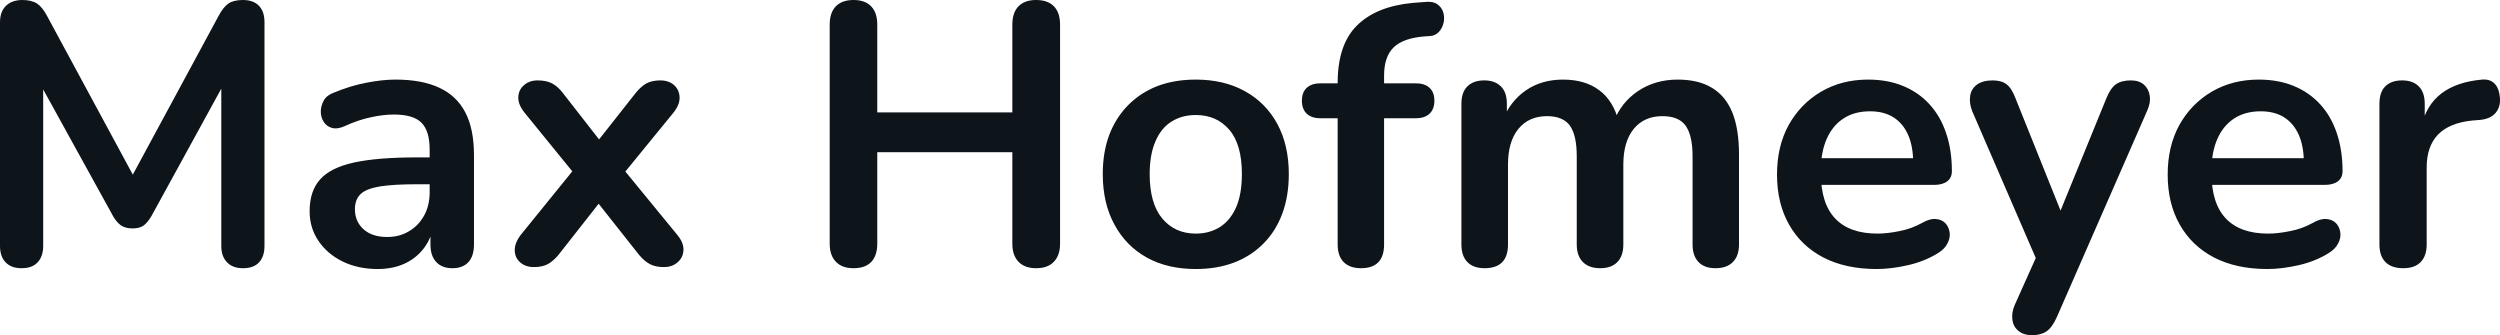 <svg fill="#0d141a" viewBox="0 0 154.543 20.723" height="100%" width="100%" xmlns="http://www.w3.org/2000/svg"><path preserveAspectRatio="none" d="M1.33 16.58L1.33 16.58Q0.69 16.58 0.34 16.21Q0 15.85 0 15.20L0 15.20L0 1.38Q0 0.71 0.37 0.36Q0.74 0 1.38 0L1.38 0Q1.95 0 2.29 0.22Q2.62 0.44 2.90 0.97L2.90 0.97L8.58 11.48L7.84 11.48L13.52 0.97Q13.80 0.44 14.12 0.22Q14.44 0 15.02 0L15.02 0Q15.66 0 16.01 0.36Q16.35 0.71 16.35 1.38L16.35 1.38L16.35 15.20Q16.35 15.85 16.02 16.21Q15.69 16.58 15.02 16.58L15.02 16.58Q14.38 16.58 14.03 16.21Q13.68 15.85 13.68 15.20L13.68 15.20L13.68 4.55L14.19 4.55L9.36 13.36Q9.13 13.75 8.88 13.94Q8.63 14.12 8.19 14.12L8.19 14.12Q7.75 14.12 7.47 13.93Q7.20 13.73 6.99 13.36L6.99 13.36L2.12 4.53L2.67 4.53L2.67 15.20Q2.67 15.85 2.33 16.21Q2.00 16.58 1.33 16.58ZM23.34 16.63L23.34 16.63Q22.13 16.63 21.17 16.16Q20.22 15.69 19.68 14.88Q19.14 14.08 19.14 13.06L19.14 13.06Q19.14 11.82 19.78 11.10Q20.42 10.37 21.87 10.05Q23.32 9.73 25.76 9.73L25.76 9.73L26.91 9.73L26.91 11.39L25.78 11.39Q24.36 11.39 23.51 11.52Q22.65 11.66 22.30 11.99Q21.94 12.33 21.94 12.93L21.94 12.93Q21.94 13.69 22.47 14.17Q23 14.65 23.94 14.65L23.94 14.65Q24.70 14.65 25.29 14.29Q25.88 13.94 26.22 13.32Q26.56 12.70 26.56 11.89L26.56 11.89L26.56 9.25Q26.56 8.10 26.06 7.59Q25.55 7.08 24.36 7.08L24.36 7.08Q23.69 7.08 22.92 7.25Q22.15 7.41 21.30 7.80L21.30 7.80Q20.86 8.00 20.53 7.91Q20.19 7.82 20.01 7.53Q19.83 7.25 19.83 6.90Q19.83 6.56 20.01 6.22Q20.19 5.89 20.63 5.73L20.63 5.73Q21.69 5.29 22.67 5.11Q23.64 4.92 24.45 4.92L24.45 4.92Q26.10 4.92 27.17 5.43Q28.24 5.93 28.77 6.96Q29.30 7.98 29.30 9.59L29.30 9.59L29.30 15.11Q29.30 15.82 28.96 16.20Q28.61 16.58 27.97 16.58L27.97 16.58Q27.32 16.58 26.97 16.20Q26.61 15.82 26.61 15.11L26.61 15.11L26.61 14.01L26.79 14.01Q26.63 14.81 26.16 15.40Q25.69 15.99 24.98 16.31Q24.27 16.63 23.34 16.63ZM33.00 16.51L33.00 16.51Q32.50 16.51 32.17 16.23Q31.83 15.94 31.82 15.48Q31.81 15.02 32.20 14.51L32.20 14.51L35.93 9.91L35.93 11.27L32.43 6.97Q32.02 6.46 32.04 6.00Q32.06 5.54 32.40 5.26Q32.73 4.97 33.23 4.97L33.23 4.97Q33.76 4.97 34.12 5.15Q34.48 5.34 34.78 5.73L34.78 5.73L37.54 9.27L36.52 9.27L39.31 5.73Q39.63 5.34 39.97 5.15Q40.32 4.97 40.82 4.97L40.82 4.97Q41.35 4.97 41.68 5.27Q42.00 5.57 42.01 6.03Q42.02 6.49 41.61 6.99L41.61 6.99L38.13 11.25L38.13 9.96L41.86 14.51Q42.27 15.00 42.25 15.46Q42.23 15.92 41.89 16.21Q41.56 16.51 41.03 16.51L41.03 16.51Q40.53 16.51 40.18 16.33Q39.84 16.15 39.51 15.76L39.51 15.76L36.52 11.98L37.49 11.98L34.52 15.76Q34.22 16.12 33.88 16.32Q33.53 16.51 33.00 16.51ZM52.76 16.58L52.76 16.58Q52.05 16.58 51.67 16.18Q51.29 15.78 51.29 15.07L51.29 15.07L51.29 1.52Q51.29 0.78 51.67 0.39Q52.05 0 52.76 0L52.76 0Q53.48 0 53.85 0.39Q54.23 0.78 54.23 1.52L54.23 1.52L54.23 6.95L62.58 6.95L62.58 1.52Q62.58 0.78 62.96 0.39Q63.34 0 64.05 0L64.05 0Q64.77 0 65.15 0.39Q65.53 0.78 65.53 1.52L65.53 1.52L65.53 15.07Q65.53 15.78 65.15 16.18Q64.77 16.58 64.05 16.58L64.05 16.58Q63.34 16.58 62.96 16.18Q62.58 15.78 62.58 15.07L62.58 15.07L62.58 9.41L54.23 9.41L54.23 15.07Q54.23 15.78 53.87 16.18Q53.50 16.58 52.76 16.58ZM73.92 16.63L73.92 16.63Q72.17 16.63 70.89 15.92Q69.60 15.20 68.89 13.88Q68.17 12.56 68.17 10.76L68.17 10.76Q68.17 9.41 68.57 8.34Q68.98 7.27 69.74 6.50Q70.50 5.73 71.55 5.32Q72.61 4.92 73.92 4.92L73.92 4.92Q75.67 4.92 76.96 5.64Q78.25 6.35 78.96 7.66Q79.67 8.97 79.67 10.76L79.67 10.76Q79.67 12.12 79.27 13.20Q78.87 14.28 78.11 15.05Q77.35 15.82 76.29 16.23Q75.23 16.63 73.92 16.63ZM73.92 14.44L73.92 14.44Q74.77 14.44 75.42 14.03Q76.06 13.62 76.42 12.80Q76.77 11.98 76.77 10.76L76.77 10.76Q76.77 8.92 75.99 8.02Q75.21 7.11 73.92 7.11L73.92 7.11Q73.07 7.11 72.43 7.51Q71.78 7.91 71.43 8.73Q71.07 9.55 71.07 10.76L71.07 10.76Q71.07 12.58 71.85 13.51Q72.63 14.44 73.92 14.44ZM84.13 16.58L84.13 16.58Q83.44 16.58 83.06 16.20Q82.69 15.82 82.69 15.11L82.69 15.11L82.69 7.31L81.63 7.31Q81.08 7.31 80.78 7.03Q80.48 6.74 80.48 6.23L80.48 6.23Q80.48 5.70 80.78 5.43Q81.08 5.15 81.63 5.15L81.63 5.15L83.51 5.15L82.69 5.91L82.69 5.13Q82.69 2.76 83.88 1.58Q85.08 0.39 87.33 0.18L87.33 0.18L88.11 0.12Q88.57 0.07 88.85 0.26Q89.13 0.46 89.22 0.77Q89.31 1.08 89.24 1.40Q89.17 1.73 88.95 1.97Q88.73 2.21 88.39 2.23L88.39 2.23L88.07 2.25Q86.76 2.35 86.16 2.92Q85.56 3.50 85.56 4.67L85.56 4.67L85.56 5.52L85.19 5.15L87.52 5.15Q88.07 5.15 88.37 5.43Q88.67 5.70 88.67 6.23L88.67 6.23Q88.67 6.74 88.37 7.03Q88.07 7.31 87.52 7.31L87.52 7.31L85.56 7.31L85.56 15.11Q85.56 16.58 84.13 16.58ZM91.77 16.58L91.77 16.58Q91.08 16.58 90.71 16.20Q90.34 15.82 90.34 15.11L90.34 15.11L90.34 6.42Q90.34 5.70 90.71 5.34Q91.08 4.97 91.75 4.97L91.75 4.97Q92.41 4.97 92.78 5.34Q93.15 5.70 93.15 6.42L93.15 6.42L93.15 8.10L92.90 7.41Q93.36 6.26 94.32 5.59Q95.29 4.92 96.62 4.92L96.62 4.92Q97.98 4.92 98.85 5.57Q99.73 6.21 100.07 7.54L100.07 7.54L99.75 7.54Q100.21 6.33 101.27 5.62Q102.33 4.92 103.71 4.92L103.71 4.92Q105.00 4.92 105.83 5.43Q106.67 5.93 107.09 6.96Q107.50 7.98 107.50 9.55L107.50 9.55L107.50 15.11Q107.50 15.82 107.12 16.20Q106.74 16.58 106.05 16.58L106.05 16.58Q105.36 16.58 105.00 16.20Q104.63 15.82 104.63 15.11L104.63 15.11L104.63 9.66Q104.63 8.37 104.20 7.77Q103.78 7.18 102.76 7.18L102.76 7.18Q101.64 7.18 100.99 7.97Q100.35 8.76 100.35 10.17L100.35 10.17L100.35 15.11Q100.35 15.82 99.98 16.20Q99.61 16.58 98.92 16.58L98.92 16.58Q98.23 16.58 97.85 16.20Q97.47 15.82 97.47 15.11L97.47 15.11L97.47 9.66Q97.47 8.37 97.05 7.77Q96.62 7.18 95.63 7.18L95.63 7.18Q94.51 7.18 93.86 7.97Q93.22 8.76 93.22 10.17L93.22 10.17L93.22 15.11Q93.22 16.58 91.77 16.58ZM116.01 16.63L116.01 16.63Q114.10 16.63 112.72 15.92Q111.34 15.20 110.60 13.89Q109.85 12.58 109.85 10.79L109.85 10.79Q109.85 9.04 110.57 7.73Q111.30 6.42 112.57 5.67Q113.85 4.92 115.48 4.92L115.48 4.92Q116.68 4.92 117.63 5.31Q118.59 5.70 119.27 6.44Q119.95 7.18 120.30 8.22Q120.66 9.27 120.66 10.58L120.66 10.58Q120.66 10.99 120.37 11.21Q120.08 11.43 119.55 11.43L119.55 11.43L112.17 11.43L112.17 9.78L118.63 9.78L118.27 10.12Q118.27 9.06 117.96 8.35Q117.65 7.64 117.06 7.26Q116.47 6.88 115.60 6.88L115.60 6.88Q114.63 6.88 113.95 7.33Q113.28 7.77 112.92 8.59Q112.56 9.41 112.56 10.53L112.56 10.53L112.56 10.70Q112.56 12.58 113.45 13.51Q114.33 14.44 116.06 14.44L116.06 14.44Q116.66 14.44 117.40 14.29Q118.15 14.15 118.82 13.78L118.82 13.78Q119.30 13.50 119.67 13.54Q120.04 13.57 120.26 13.80Q120.47 14.03 120.52 14.36Q120.57 14.70 120.39 15.04Q120.22 15.39 119.81 15.64L119.81 15.64Q119.00 16.15 117.96 16.39Q116.91 16.63 116.01 16.63ZM125.60 20.72L125.60 20.72Q125.10 20.72 124.78 20.46Q124.45 20.19 124.40 19.76Q124.34 19.32 124.55 18.84L124.55 18.84L126.11 15.36L126.11 16.56L121.92 6.88Q121.72 6.37 121.79 5.93Q121.85 5.50 122.21 5.23Q122.57 4.97 123.19 4.97L123.19 4.97Q123.72 4.97 124.04 5.21Q124.36 5.45 124.61 6.12L124.61 6.12L127.72 13.87L127.03 13.87L130.20 6.10Q130.46 5.45 130.80 5.21Q131.15 4.97 131.72 4.97L131.72 4.97Q132.23 4.97 132.53 5.23Q132.83 5.50 132.89 5.92Q132.96 6.35 132.73 6.85L132.73 6.85L127.14 19.62Q126.85 20.26 126.50 20.49Q126.16 20.72 125.60 20.72ZM140.16 16.63L140.16 16.63Q138.25 16.63 136.87 15.92Q135.49 15.20 134.75 13.89Q134.00 12.58 134.00 10.79L134.00 10.79Q134.00 9.04 134.72 7.73Q135.45 6.42 136.72 5.67Q138.00 4.92 139.63 4.92L139.63 4.92Q140.83 4.92 141.78 5.31Q142.74 5.70 143.42 6.44Q144.10 7.18 144.45 8.22Q144.81 9.27 144.81 10.58L144.81 10.58Q144.81 10.99 144.52 11.21Q144.23 11.43 143.70 11.43L143.70 11.43L136.32 11.43L136.32 9.78L142.78 9.78L142.42 10.12Q142.42 9.06 142.11 8.35Q141.80 7.64 141.21 7.26Q140.62 6.88 139.75 6.88L139.75 6.88Q138.78 6.88 138.10 7.33Q137.43 7.77 137.07 8.59Q136.71 9.41 136.71 10.53L136.71 10.53L136.71 10.70Q136.71 12.58 137.60 13.51Q138.48 14.44 140.21 14.44L140.21 14.44Q140.81 14.44 141.55 14.29Q142.30 14.15 142.97 13.78L142.97 13.78Q143.45 13.50 143.82 13.54Q144.19 13.57 144.41 13.80Q144.62 14.03 144.67 14.36Q144.72 14.70 144.54 15.04Q144.37 15.39 143.96 15.64L143.96 15.64Q143.15 16.15 142.11 16.39Q141.06 16.63 140.16 16.63ZM148.56 16.58L148.56 16.58Q147.84 16.58 147.46 16.20Q147.09 15.82 147.09 15.11L147.09 15.11L147.09 6.42Q147.09 5.70 147.45 5.34Q147.82 4.97 148.49 4.97L148.49 4.97Q149.16 4.97 149.52 5.34Q149.89 5.70 149.89 6.42L149.89 6.42L149.89 7.87L149.66 7.87Q149.98 6.49 150.93 5.77Q151.87 5.06 153.43 4.92L153.43 4.92Q153.92 4.88 154.20 5.16Q154.49 5.45 154.54 6.05L154.54 6.05Q154.58 6.62 154.27 6.98Q153.96 7.34 153.34 7.41L153.34 7.41L152.84 7.45Q151.43 7.59 150.72 8.31Q150.01 9.04 150.01 10.35L150.01 10.35L150.01 15.11Q150.01 15.82 149.64 16.20Q149.27 16.58 148.56 16.58Z"></path></svg>